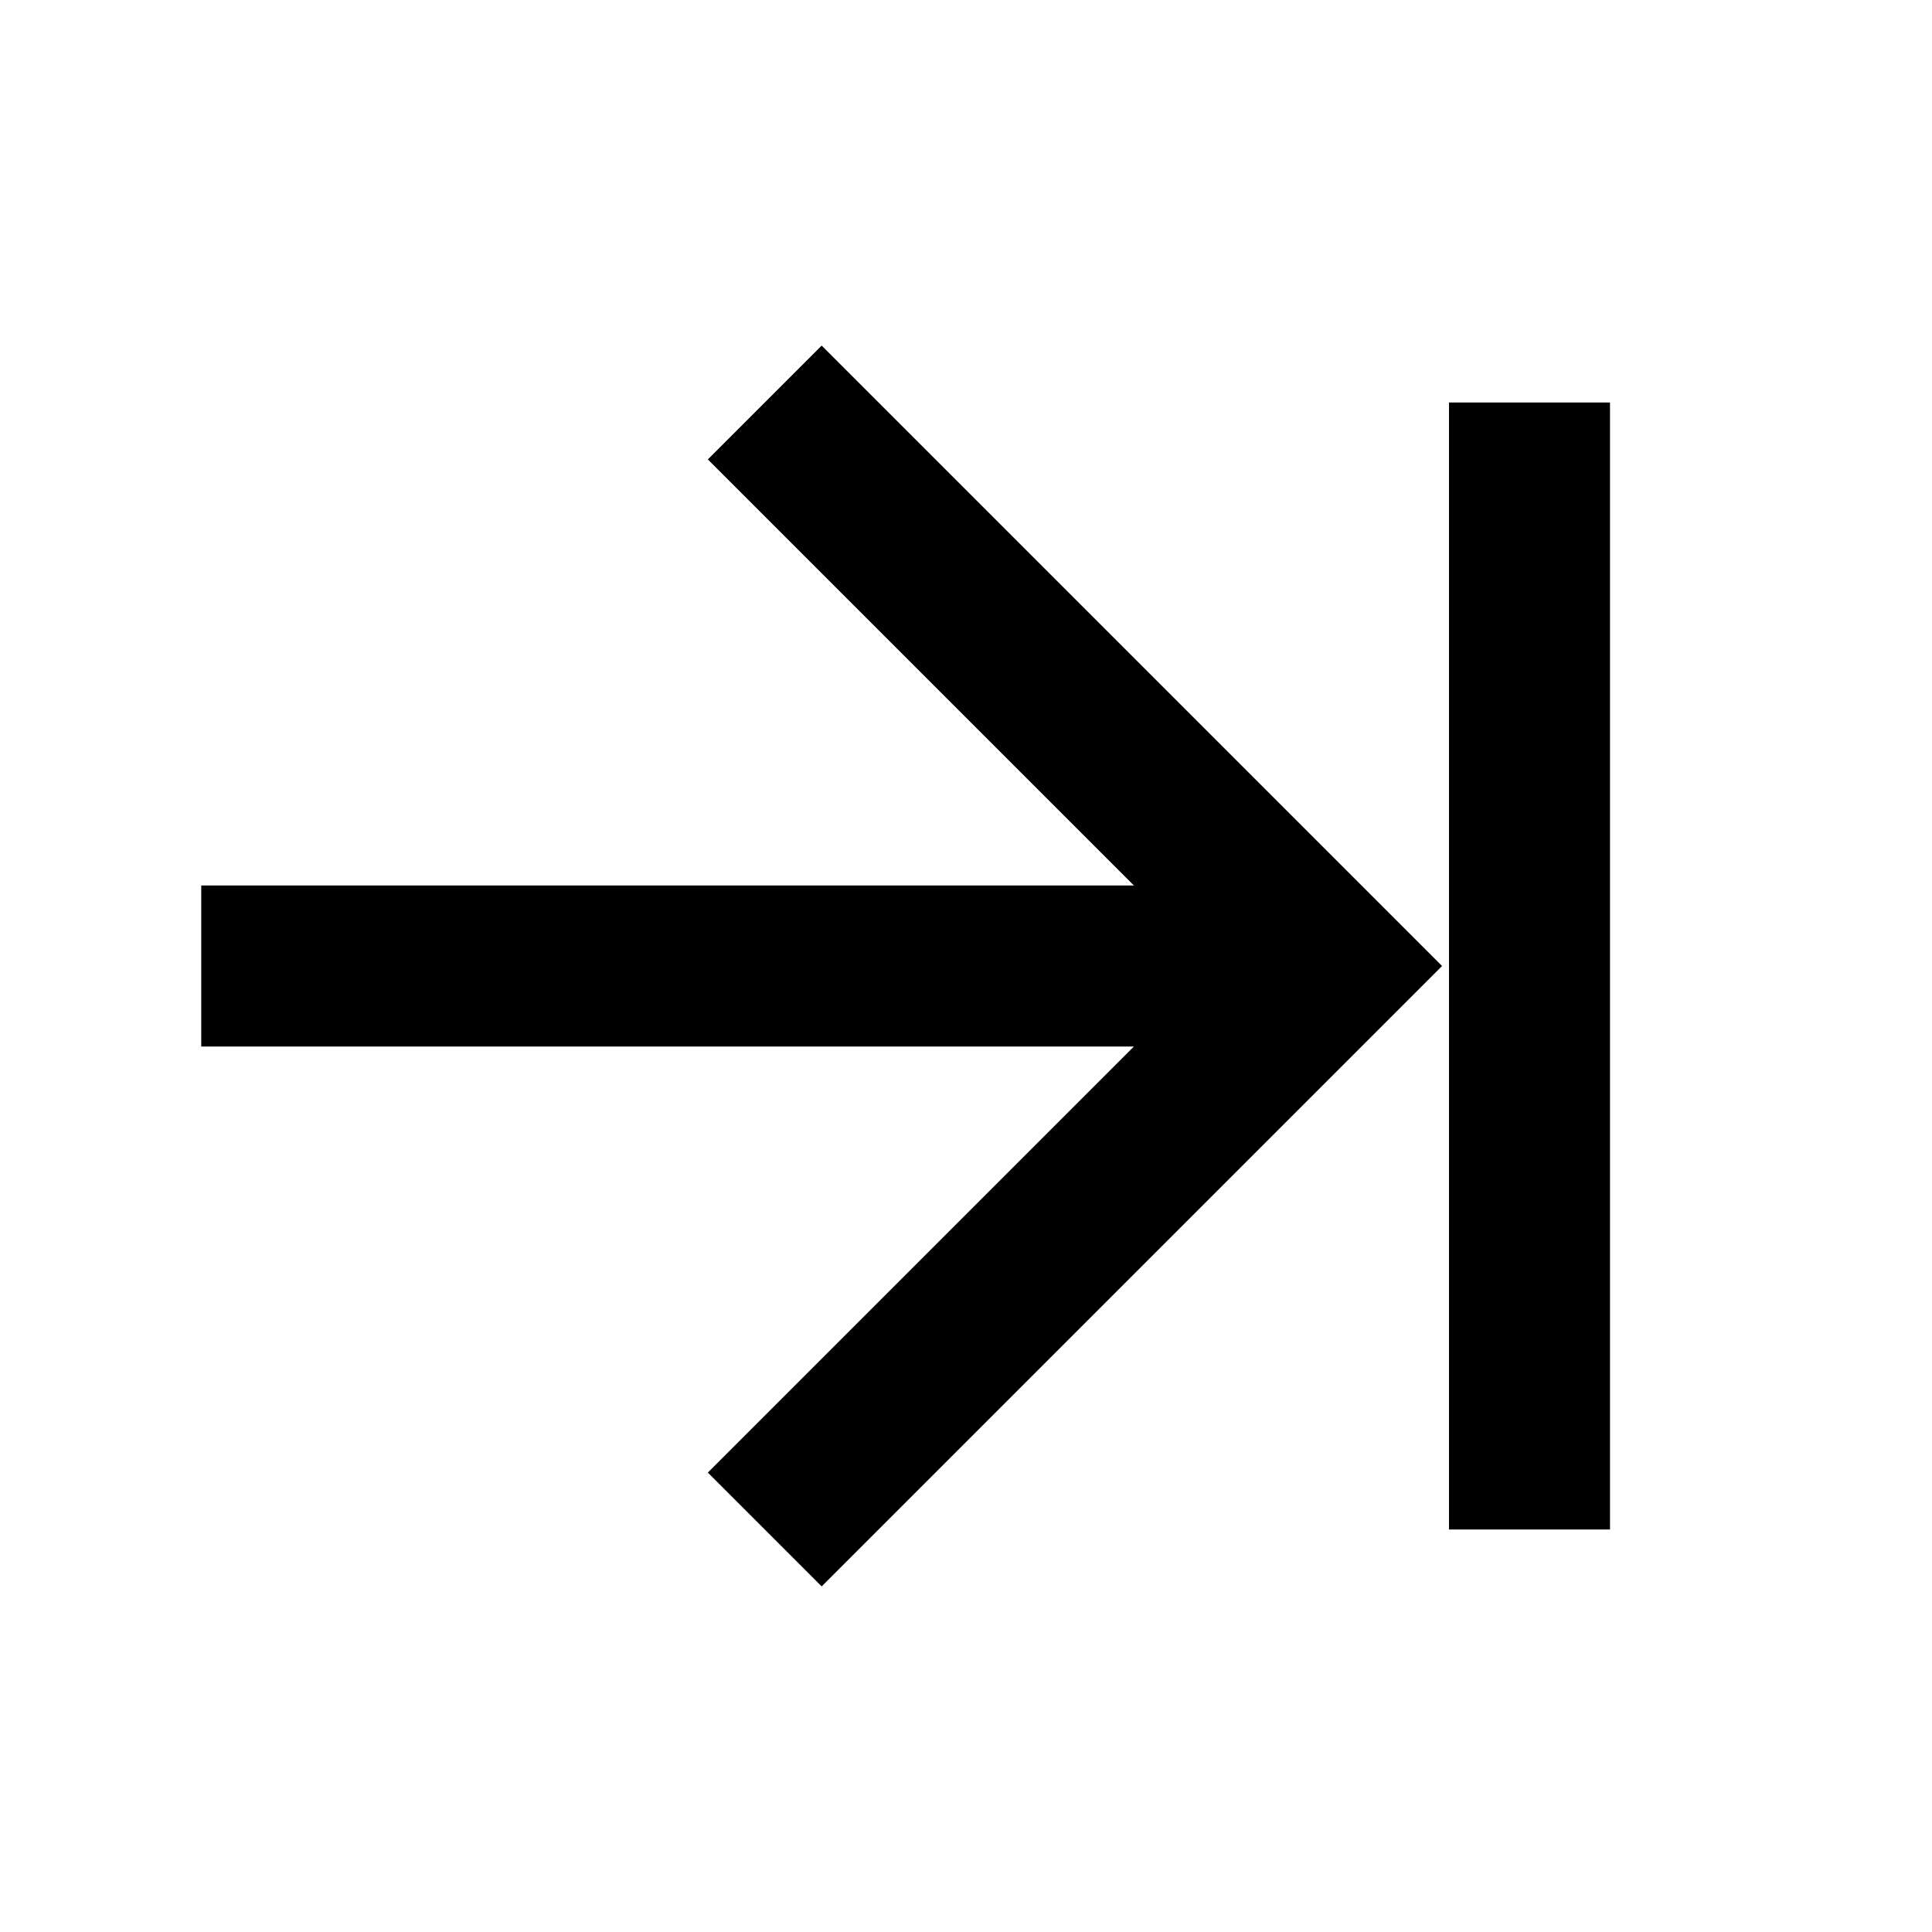 <svg viewBox="0 0 24 24" xmlns="http://www.w3.org/2000/svg">
<path fill="#000" d="M18 5L18 19H20V5L18 5Z"/>
<path fill="#000" d="M17.914 12L10.207 19.707L8.793 18.293L14.086 13H2.5L2.5 11L14.086 11L8.793 5.707L10.207 4.293L17.914 12Z"/>
</svg>
